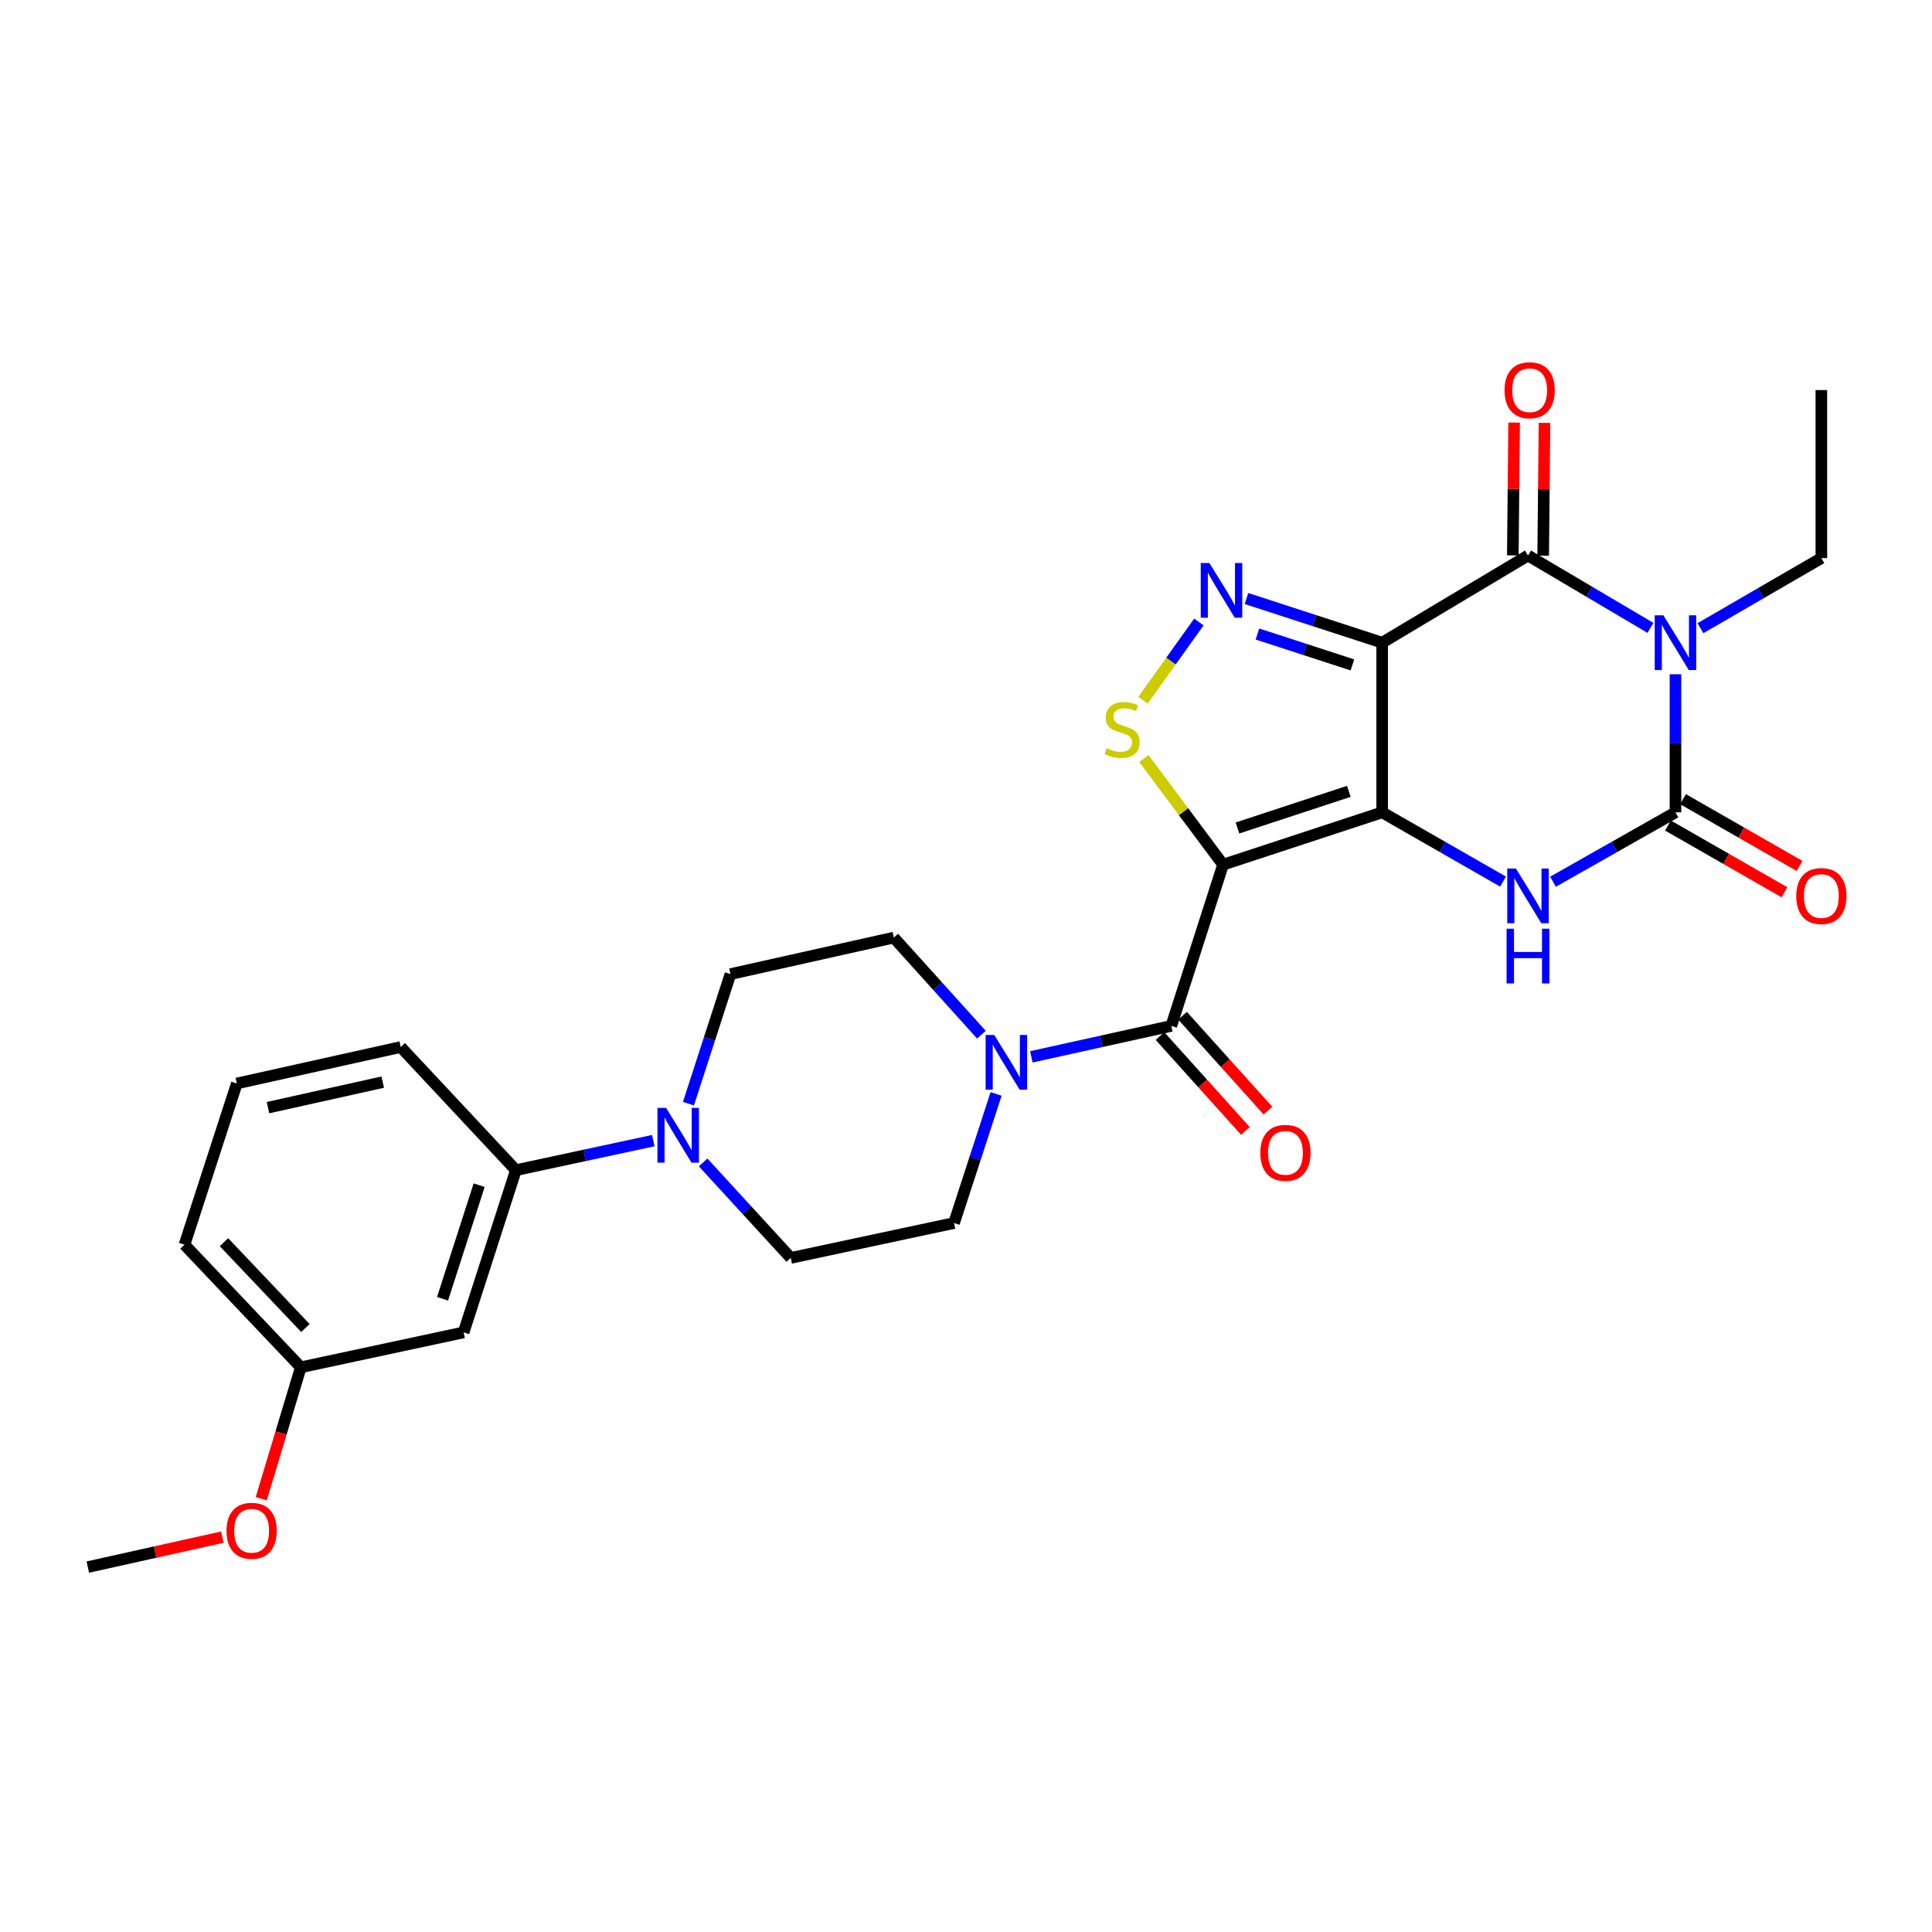 <?xml version='1.0' encoding='iso-8859-1'?>
<svg version='1.1' baseProfile='full'
              xmlns='http://www.w3.org/2000/svg'
                      xmlns:rdkit='http://www.rdkit.org/xml'
                      xmlns:xlink='http://www.w3.org/1999/xlink'
                  xml:space='preserve'
width='1000px' height='1000px' viewBox='0 0 1000 1000'>
<!-- END OF HEADER -->
<rect style='opacity:1.0;fill:#FFFFFF;stroke:none' width='1000' height='1000' x='0' y='0'> </rect>
<path class='bond-0' d='M 715.408,420.471 L 715.408,332.645' style='fill:none;fill-rule:evenodd;stroke:#000000;stroke-width:6px;stroke-linecap:butt;stroke-linejoin:miter;stroke-opacity:1' />
<path class='bond-1' d='M 715.408,420.471 L 633.055,447.55' style='fill:none;fill-rule:evenodd;stroke:#000000;stroke-width:6px;stroke-linecap:butt;stroke-linejoin:miter;stroke-opacity:1' />
<path class='bond-1' d='M 698.147,409.606 L 640.5,428.561' style='fill:none;fill-rule:evenodd;stroke:#000000;stroke-width:6px;stroke-linecap:butt;stroke-linejoin:miter;stroke-opacity:1' />
<path class='bond-5' d='M 715.408,420.471 L 746.692,438.391' style='fill:none;fill-rule:evenodd;stroke:#000000;stroke-width:6px;stroke-linecap:butt;stroke-linejoin:miter;stroke-opacity:1' />
<path class='bond-5' d='M 746.692,438.391 L 777.976,456.31' style='fill:none;fill-rule:evenodd;stroke:#0000FF;stroke-width:6px;stroke-linecap:butt;stroke-linejoin:miter;stroke-opacity:1' />
<path class='bond-3' d='M 715.408,332.645 L 790.891,287.532' style='fill:none;fill-rule:evenodd;stroke:#000000;stroke-width:6px;stroke-linecap:butt;stroke-linejoin:miter;stroke-opacity:1' />
<path class='bond-6' d='M 715.408,332.645 L 680.289,321.218' style='fill:none;fill-rule:evenodd;stroke:#000000;stroke-width:6px;stroke-linecap:butt;stroke-linejoin:miter;stroke-opacity:1' />
<path class='bond-6' d='M 680.289,321.218 L 645.169,309.79' style='fill:none;fill-rule:evenodd;stroke:#0000FF;stroke-width:6px;stroke-linecap:butt;stroke-linejoin:miter;stroke-opacity:1' />
<path class='bond-6' d='M 700.01,344.159 L 675.427,336.159' style='fill:none;fill-rule:evenodd;stroke:#000000;stroke-width:6px;stroke-linecap:butt;stroke-linejoin:miter;stroke-opacity:1' />
<path class='bond-6' d='M 675.427,336.159 L 650.843,328.16' style='fill:none;fill-rule:evenodd;stroke:#0000FF;stroke-width:6px;stroke-linecap:butt;stroke-linejoin:miter;stroke-opacity:1' />
<path class='bond-7' d='M 633.055,447.55 L 612.569,420.083' style='fill:none;fill-rule:evenodd;stroke:#000000;stroke-width:6px;stroke-linecap:butt;stroke-linejoin:miter;stroke-opacity:1' />
<path class='bond-7' d='M 612.569,420.083 L 592.082,392.617' style='fill:none;fill-rule:evenodd;stroke:#CCCC00;stroke-width:6px;stroke-linecap:butt;stroke-linejoin:miter;stroke-opacity:1' />
<path class='bond-8' d='M 633.055,447.55 L 606.256,531.003' style='fill:none;fill-rule:evenodd;stroke:#000000;stroke-width:6px;stroke-linecap:butt;stroke-linejoin:miter;stroke-opacity:1' />
<path class='bond-2' d='M 867.22,349.001 L 867.22,384.736' style='fill:none;fill-rule:evenodd;stroke:#0000FF;stroke-width:6px;stroke-linecap:butt;stroke-linejoin:miter;stroke-opacity:1' />
<path class='bond-2' d='M 867.22,384.736 L 867.22,420.471' style='fill:none;fill-rule:evenodd;stroke:#000000;stroke-width:6px;stroke-linecap:butt;stroke-linejoin:miter;stroke-opacity:1' />
<path class='bond-20' d='M 880.142,325.155 L 911.436,307.015' style='fill:none;fill-rule:evenodd;stroke:#0000FF;stroke-width:6px;stroke-linecap:butt;stroke-linejoin:miter;stroke-opacity:1' />
<path class='bond-20' d='M 911.436,307.015 L 942.729,288.876' style='fill:none;fill-rule:evenodd;stroke:#000000;stroke-width:6px;stroke-linecap:butt;stroke-linejoin:miter;stroke-opacity:1' />
<path class='bond-29' d='M 854.264,324.987 L 822.577,306.26' style='fill:none;fill-rule:evenodd;stroke:#0000FF;stroke-width:6px;stroke-linecap:butt;stroke-linejoin:miter;stroke-opacity:1' />
<path class='bond-29' d='M 822.577,306.26 L 790.891,287.532' style='fill:none;fill-rule:evenodd;stroke:#000000;stroke-width:6px;stroke-linecap:butt;stroke-linejoin:miter;stroke-opacity:1' />
<path class='bond-14' d='M 798.747,287.609 L 799.086,253.242' style='fill:none;fill-rule:evenodd;stroke:#000000;stroke-width:6px;stroke-linecap:butt;stroke-linejoin:miter;stroke-opacity:1' />
<path class='bond-14' d='M 799.086,253.242 L 799.426,218.875' style='fill:none;fill-rule:evenodd;stroke:#FF0000;stroke-width:6px;stroke-linecap:butt;stroke-linejoin:miter;stroke-opacity:1' />
<path class='bond-14' d='M 783.034,287.454 L 783.374,253.087' style='fill:none;fill-rule:evenodd;stroke:#000000;stroke-width:6px;stroke-linecap:butt;stroke-linejoin:miter;stroke-opacity:1' />
<path class='bond-14' d='M 783.374,253.087 L 783.714,218.72' style='fill:none;fill-rule:evenodd;stroke:#FF0000;stroke-width:6px;stroke-linecap:butt;stroke-linejoin:miter;stroke-opacity:1' />
<path class='bond-4' d='M 867.22,420.471 L 835.522,438.427' style='fill:none;fill-rule:evenodd;stroke:#000000;stroke-width:6px;stroke-linecap:butt;stroke-linejoin:miter;stroke-opacity:1' />
<path class='bond-4' d='M 835.522,438.427 L 803.824,456.382' style='fill:none;fill-rule:evenodd;stroke:#0000FF;stroke-width:6px;stroke-linecap:butt;stroke-linejoin:miter;stroke-opacity:1' />
<path class='bond-13' d='M 863.316,427.289 L 893.483,444.563' style='fill:none;fill-rule:evenodd;stroke:#000000;stroke-width:6px;stroke-linecap:butt;stroke-linejoin:miter;stroke-opacity:1' />
<path class='bond-13' d='M 893.483,444.563 L 923.65,461.836' style='fill:none;fill-rule:evenodd;stroke:#FF0000;stroke-width:6px;stroke-linecap:butt;stroke-linejoin:miter;stroke-opacity:1' />
<path class='bond-13' d='M 871.124,413.653 L 901.291,430.927' style='fill:none;fill-rule:evenodd;stroke:#000000;stroke-width:6px;stroke-linecap:butt;stroke-linejoin:miter;stroke-opacity:1' />
<path class='bond-13' d='M 901.291,430.927 L 931.458,448.201' style='fill:none;fill-rule:evenodd;stroke:#FF0000;stroke-width:6px;stroke-linecap:butt;stroke-linejoin:miter;stroke-opacity:1' />
<path class='bond-28' d='M 620.539,321.955 L 606.072,342.19' style='fill:none;fill-rule:evenodd;stroke:#0000FF;stroke-width:6px;stroke-linecap:butt;stroke-linejoin:miter;stroke-opacity:1' />
<path class='bond-28' d='M 606.072,342.19 L 591.606,362.425' style='fill:none;fill-rule:evenodd;stroke:#CCCC00;stroke-width:6px;stroke-linecap:butt;stroke-linejoin:miter;stroke-opacity:1' />
<path class='bond-9' d='M 606.256,531.003 L 570.04,539.01' style='fill:none;fill-rule:evenodd;stroke:#000000;stroke-width:6px;stroke-linecap:butt;stroke-linejoin:miter;stroke-opacity:1' />
<path class='bond-9' d='M 570.04,539.01 L 533.825,547.018' style='fill:none;fill-rule:evenodd;stroke:#0000FF;stroke-width:6px;stroke-linecap:butt;stroke-linejoin:miter;stroke-opacity:1' />
<path class='bond-15' d='M 600.416,536.259 L 622.518,560.813' style='fill:none;fill-rule:evenodd;stroke:#000000;stroke-width:6px;stroke-linecap:butt;stroke-linejoin:miter;stroke-opacity:1' />
<path class='bond-15' d='M 622.518,560.813 L 644.62,585.367' style='fill:none;fill-rule:evenodd;stroke:#FF0000;stroke-width:6px;stroke-linecap:butt;stroke-linejoin:miter;stroke-opacity:1' />
<path class='bond-15' d='M 612.095,525.747 L 634.197,550.301' style='fill:none;fill-rule:evenodd;stroke:#000000;stroke-width:6px;stroke-linecap:butt;stroke-linejoin:miter;stroke-opacity:1' />
<path class='bond-15' d='M 634.197,550.301 L 656.298,574.855' style='fill:none;fill-rule:evenodd;stroke:#FF0000;stroke-width:6px;stroke-linecap:butt;stroke-linejoin:miter;stroke-opacity:1' />
<path class='bond-16' d='M 515.576,566.222 L 504.694,599.631' style='fill:none;fill-rule:evenodd;stroke:#0000FF;stroke-width:6px;stroke-linecap:butt;stroke-linejoin:miter;stroke-opacity:1' />
<path class='bond-16' d='M 504.694,599.631 L 493.813,633.04' style='fill:none;fill-rule:evenodd;stroke:#000000;stroke-width:6px;stroke-linecap:butt;stroke-linejoin:miter;stroke-opacity:1' />
<path class='bond-17' d='M 507.985,535.562 L 485.308,510.429' style='fill:none;fill-rule:evenodd;stroke:#0000FF;stroke-width:6px;stroke-linecap:butt;stroke-linejoin:miter;stroke-opacity:1' />
<path class='bond-17' d='M 485.308,510.429 L 462.631,485.296' style='fill:none;fill-rule:evenodd;stroke:#000000;stroke-width:6px;stroke-linecap:butt;stroke-linejoin:miter;stroke-opacity:1' />
<path class='bond-10' d='M 356.338,571.26 L 367.213,537.727' style='fill:none;fill-rule:evenodd;stroke:#0000FF;stroke-width:6px;stroke-linecap:butt;stroke-linejoin:miter;stroke-opacity:1' />
<path class='bond-10' d='M 367.213,537.727 L 378.087,504.195' style='fill:none;fill-rule:evenodd;stroke:#000000;stroke-width:6px;stroke-linecap:butt;stroke-linejoin:miter;stroke-opacity:1' />
<path class='bond-11' d='M 338.147,590.383 L 302.585,598.029' style='fill:none;fill-rule:evenodd;stroke:#0000FF;stroke-width:6px;stroke-linecap:butt;stroke-linejoin:miter;stroke-opacity:1' />
<path class='bond-11' d='M 302.585,598.029 L 267.023,605.674' style='fill:none;fill-rule:evenodd;stroke:#000000;stroke-width:6px;stroke-linecap:butt;stroke-linejoin:miter;stroke-opacity:1' />
<path class='bond-30' d='M 363.929,601.662 L 386.612,626.377' style='fill:none;fill-rule:evenodd;stroke:#0000FF;stroke-width:6px;stroke-linecap:butt;stroke-linejoin:miter;stroke-opacity:1' />
<path class='bond-30' d='M 386.612,626.377 L 409.295,651.093' style='fill:none;fill-rule:evenodd;stroke:#000000;stroke-width:6px;stroke-linecap:butt;stroke-linejoin:miter;stroke-opacity:1' />
<path class='bond-12' d='M 267.023,605.674 L 239.962,689.65' style='fill:none;fill-rule:evenodd;stroke:#000000;stroke-width:6px;stroke-linecap:butt;stroke-linejoin:miter;stroke-opacity:1' />
<path class='bond-12' d='M 248.009,613.451 L 229.066,672.234' style='fill:none;fill-rule:evenodd;stroke:#000000;stroke-width:6px;stroke-linecap:butt;stroke-linejoin:miter;stroke-opacity:1' />
<path class='bond-23' d='M 267.023,605.674 L 207.411,541.941' style='fill:none;fill-rule:evenodd;stroke:#000000;stroke-width:6px;stroke-linecap:butt;stroke-linejoin:miter;stroke-opacity:1' />
<path class='bond-21' d='M 239.962,689.65 L 155.707,707.711' style='fill:none;fill-rule:evenodd;stroke:#000000;stroke-width:6px;stroke-linecap:butt;stroke-linejoin:miter;stroke-opacity:1' />
<path class='bond-19' d='M 493.813,633.04 L 409.295,651.093' style='fill:none;fill-rule:evenodd;stroke:#000000;stroke-width:6px;stroke-linecap:butt;stroke-linejoin:miter;stroke-opacity:1' />
<path class='bond-18' d='M 462.631,485.296 L 378.087,504.195' style='fill:none;fill-rule:evenodd;stroke:#000000;stroke-width:6px;stroke-linecap:butt;stroke-linejoin:miter;stroke-opacity:1' />
<path class='bond-27' d='M 942.729,288.876 L 942.729,201.897' style='fill:none;fill-rule:evenodd;stroke:#000000;stroke-width:6px;stroke-linecap:butt;stroke-linejoin:miter;stroke-opacity:1' />
<path class='bond-22' d='M 155.707,707.711 L 145.464,741.715' style='fill:none;fill-rule:evenodd;stroke:#000000;stroke-width:6px;stroke-linecap:butt;stroke-linejoin:miter;stroke-opacity:1' />
<path class='bond-22' d='M 145.464,741.715 L 135.221,775.719' style='fill:none;fill-rule:evenodd;stroke:#FF0000;stroke-width:6px;stroke-linecap:butt;stroke-linejoin:miter;stroke-opacity:1' />
<path class='bond-31' d='M 155.707,707.711 L 95.5,644.257' style='fill:none;fill-rule:evenodd;stroke:#000000;stroke-width:6px;stroke-linecap:butt;stroke-linejoin:miter;stroke-opacity:1' />
<path class='bond-31' d='M 158.074,687.378 L 115.93,642.96' style='fill:none;fill-rule:evenodd;stroke:#000000;stroke-width:6px;stroke-linecap:butt;stroke-linejoin:miter;stroke-opacity:1' />
<path class='bond-26' d='M 115.071,795.624 L 80.263,803.372' style='fill:none;fill-rule:evenodd;stroke:#FF0000;stroke-width:6px;stroke-linecap:butt;stroke-linejoin:miter;stroke-opacity:1' />
<path class='bond-26' d='M 80.263,803.372 L 45.455,811.119' style='fill:none;fill-rule:evenodd;stroke:#000000;stroke-width:6px;stroke-linecap:butt;stroke-linejoin:miter;stroke-opacity:1' />
<path class='bond-24' d='M 207.411,541.941 L 122.587,560.805' style='fill:none;fill-rule:evenodd;stroke:#000000;stroke-width:6px;stroke-linecap:butt;stroke-linejoin:miter;stroke-opacity:1' />
<path class='bond-24' d='M 198.098,560.108 L 138.722,573.313' style='fill:none;fill-rule:evenodd;stroke:#000000;stroke-width:6px;stroke-linecap:butt;stroke-linejoin:miter;stroke-opacity:1' />
<path class='bond-25' d='M 122.587,560.805 L 95.5,644.257' style='fill:none;fill-rule:evenodd;stroke:#000000;stroke-width:6px;stroke-linecap:butt;stroke-linejoin:miter;stroke-opacity:1' />
<path  class='atom-3' d='M 860.96 318.485
L 870.24 333.485
Q 871.16 334.965, 872.64 337.645
Q 874.12 340.325, 874.2 340.485
L 874.2 318.485
L 877.96 318.485
L 877.96 346.805
L 874.08 346.805
L 864.12 330.405
Q 862.96 328.485, 861.72 326.285
Q 860.52 324.085, 860.16 323.405
L 860.16 346.805
L 856.48 346.805
L 856.48 318.485
L 860.96 318.485
' fill='#0000FF'/>
<path  class='atom-6' d='M 784.631 449.548
L 793.911 464.548
Q 794.831 466.028, 796.311 468.708
Q 797.791 471.388, 797.871 471.548
L 797.871 449.548
L 801.631 449.548
L 801.631 477.868
L 797.751 477.868
L 787.791 461.468
Q 786.631 459.548, 785.391 457.348
Q 784.191 455.148, 783.831 454.468
L 783.831 477.868
L 780.151 477.868
L 780.151 449.548
L 784.631 449.548
' fill='#0000FF'/>
<path  class='atom-6' d='M 779.811 480.7
L 783.651 480.7
L 783.651 492.74
L 798.131 492.74
L 798.131 480.7
L 801.971 480.7
L 801.971 509.02
L 798.131 509.02
L 798.131 495.94
L 783.651 495.94
L 783.651 509.02
L 779.811 509.02
L 779.811 480.7
' fill='#0000FF'/>
<path  class='atom-7' d='M 625.983 291.424
L 635.263 306.424
Q 636.183 307.904, 637.663 310.584
Q 639.143 313.264, 639.223 313.424
L 639.223 291.424
L 642.983 291.424
L 642.983 319.744
L 639.103 319.744
L 629.143 303.344
Q 627.983 301.424, 626.743 299.224
Q 625.543 297.024, 625.183 296.344
L 625.183 319.744
L 621.503 319.744
L 621.503 291.424
L 625.983 291.424
' fill='#0000FF'/>
<path  class='atom-8' d='M 572.818 387.234
Q 573.138 387.354, 574.458 387.914
Q 575.778 388.474, 577.218 388.834
Q 578.698 389.154, 580.138 389.154
Q 582.818 389.154, 584.378 387.874
Q 585.938 386.554, 585.938 384.274
Q 585.938 382.714, 585.138 381.754
Q 584.378 380.794, 583.178 380.274
Q 581.978 379.754, 579.978 379.154
Q 577.458 378.394, 575.938 377.674
Q 574.458 376.954, 573.378 375.434
Q 572.338 373.914, 572.338 371.354
Q 572.338 367.794, 574.738 365.594
Q 577.178 363.394, 581.978 363.394
Q 585.258 363.394, 588.978 364.954
L 588.058 368.034
Q 584.658 366.634, 582.098 366.634
Q 579.338 366.634, 577.818 367.794
Q 576.298 368.914, 576.338 370.874
Q 576.338 372.394, 577.098 373.314
Q 577.898 374.234, 579.018 374.754
Q 580.178 375.274, 582.098 375.874
Q 584.658 376.674, 586.178 377.474
Q 587.698 378.274, 588.778 379.914
Q 589.898 381.514, 589.898 384.274
Q 589.898 388.194, 587.258 390.314
Q 584.658 392.394, 580.298 392.394
Q 577.778 392.394, 575.858 391.834
Q 573.978 391.314, 571.738 390.394
L 572.818 387.234
' fill='#CCCC00'/>
<path  class='atom-10' d='M 514.64 535.716
L 523.92 550.716
Q 524.84 552.196, 526.32 554.876
Q 527.8 557.556, 527.88 557.716
L 527.88 535.716
L 531.64 535.716
L 531.64 564.036
L 527.76 564.036
L 517.8 547.636
Q 516.64 545.716, 515.4 543.516
Q 514.2 541.316, 513.84 540.636
L 513.84 564.036
L 510.16 564.036
L 510.16 535.716
L 514.64 535.716
' fill='#0000FF'/>
<path  class='atom-11' d='M 344.775 573.453
L 354.055 588.453
Q 354.975 589.933, 356.455 592.613
Q 357.935 595.293, 358.015 595.453
L 358.015 573.453
L 361.775 573.453
L 361.775 601.773
L 357.895 601.773
L 347.935 585.373
Q 346.775 583.453, 345.535 581.253
Q 344.335 579.053, 343.975 578.373
L 343.975 601.773
L 340.295 601.773
L 340.295 573.453
L 344.775 573.453
' fill='#0000FF'/>
<path  class='atom-14' d='M 929.729 463.788
Q 929.729 456.988, 933.089 453.188
Q 936.449 449.388, 942.729 449.388
Q 949.009 449.388, 952.369 453.188
Q 955.729 456.988, 955.729 463.788
Q 955.729 470.668, 952.329 474.588
Q 948.929 478.468, 942.729 478.468
Q 936.489 478.468, 933.089 474.588
Q 929.729 470.708, 929.729 463.788
M 942.729 475.268
Q 947.049 475.268, 949.369 472.388
Q 951.729 469.468, 951.729 463.788
Q 951.729 458.228, 949.369 455.428
Q 947.049 452.588, 942.729 452.588
Q 938.409 452.588, 936.049 455.388
Q 933.729 458.188, 933.729 463.788
Q 933.729 469.508, 936.049 472.388
Q 938.409 475.268, 942.729 475.268
' fill='#FF0000'/>
<path  class='atom-15' d='M 778.737 201.977
Q 778.737 195.177, 782.097 191.377
Q 785.457 187.577, 791.737 187.577
Q 798.017 187.577, 801.377 191.377
Q 804.737 195.177, 804.737 201.977
Q 804.737 208.857, 801.337 212.777
Q 797.937 216.657, 791.737 216.657
Q 785.497 216.657, 782.097 212.777
Q 778.737 208.897, 778.737 201.977
M 791.737 213.457
Q 796.057 213.457, 798.377 210.577
Q 800.737 207.657, 800.737 201.977
Q 800.737 196.417, 798.377 193.617
Q 796.057 190.777, 791.737 190.777
Q 787.417 190.777, 785.057 193.577
Q 782.737 196.377, 782.737 201.977
Q 782.737 207.697, 785.057 210.577
Q 787.417 213.457, 791.737 213.457
' fill='#FF0000'/>
<path  class='atom-16' d='M 652.336 596.719
Q 652.336 589.919, 655.696 586.119
Q 659.056 582.319, 665.336 582.319
Q 671.616 582.319, 674.976 586.119
Q 678.336 589.919, 678.336 596.719
Q 678.336 603.599, 674.936 607.519
Q 671.536 611.399, 665.336 611.399
Q 659.096 611.399, 655.696 607.519
Q 652.336 603.639, 652.336 596.719
M 665.336 608.199
Q 669.656 608.199, 671.976 605.319
Q 674.336 602.399, 674.336 596.719
Q 674.336 591.159, 671.976 588.359
Q 669.656 585.519, 665.336 585.519
Q 661.016 585.519, 658.656 588.319
Q 656.336 591.119, 656.336 596.719
Q 656.336 602.439, 658.656 605.319
Q 661.016 608.199, 665.336 608.199
' fill='#FF0000'/>
<path  class='atom-23' d='M 117.243 792.327
Q 117.243 785.527, 120.603 781.727
Q 123.963 777.927, 130.243 777.927
Q 136.523 777.927, 139.883 781.727
Q 143.243 785.527, 143.243 792.327
Q 143.243 799.207, 139.843 803.127
Q 136.443 807.007, 130.243 807.007
Q 124.003 807.007, 120.603 803.127
Q 117.243 799.247, 117.243 792.327
M 130.243 803.807
Q 134.563 803.807, 136.883 800.927
Q 139.243 798.007, 139.243 792.327
Q 139.243 786.767, 136.883 783.967
Q 134.563 781.127, 130.243 781.127
Q 125.923 781.127, 123.563 783.927
Q 121.243 786.727, 121.243 792.327
Q 121.243 798.047, 123.563 800.927
Q 125.923 803.807, 130.243 803.807
' fill='#FF0000'/>
</svg>
